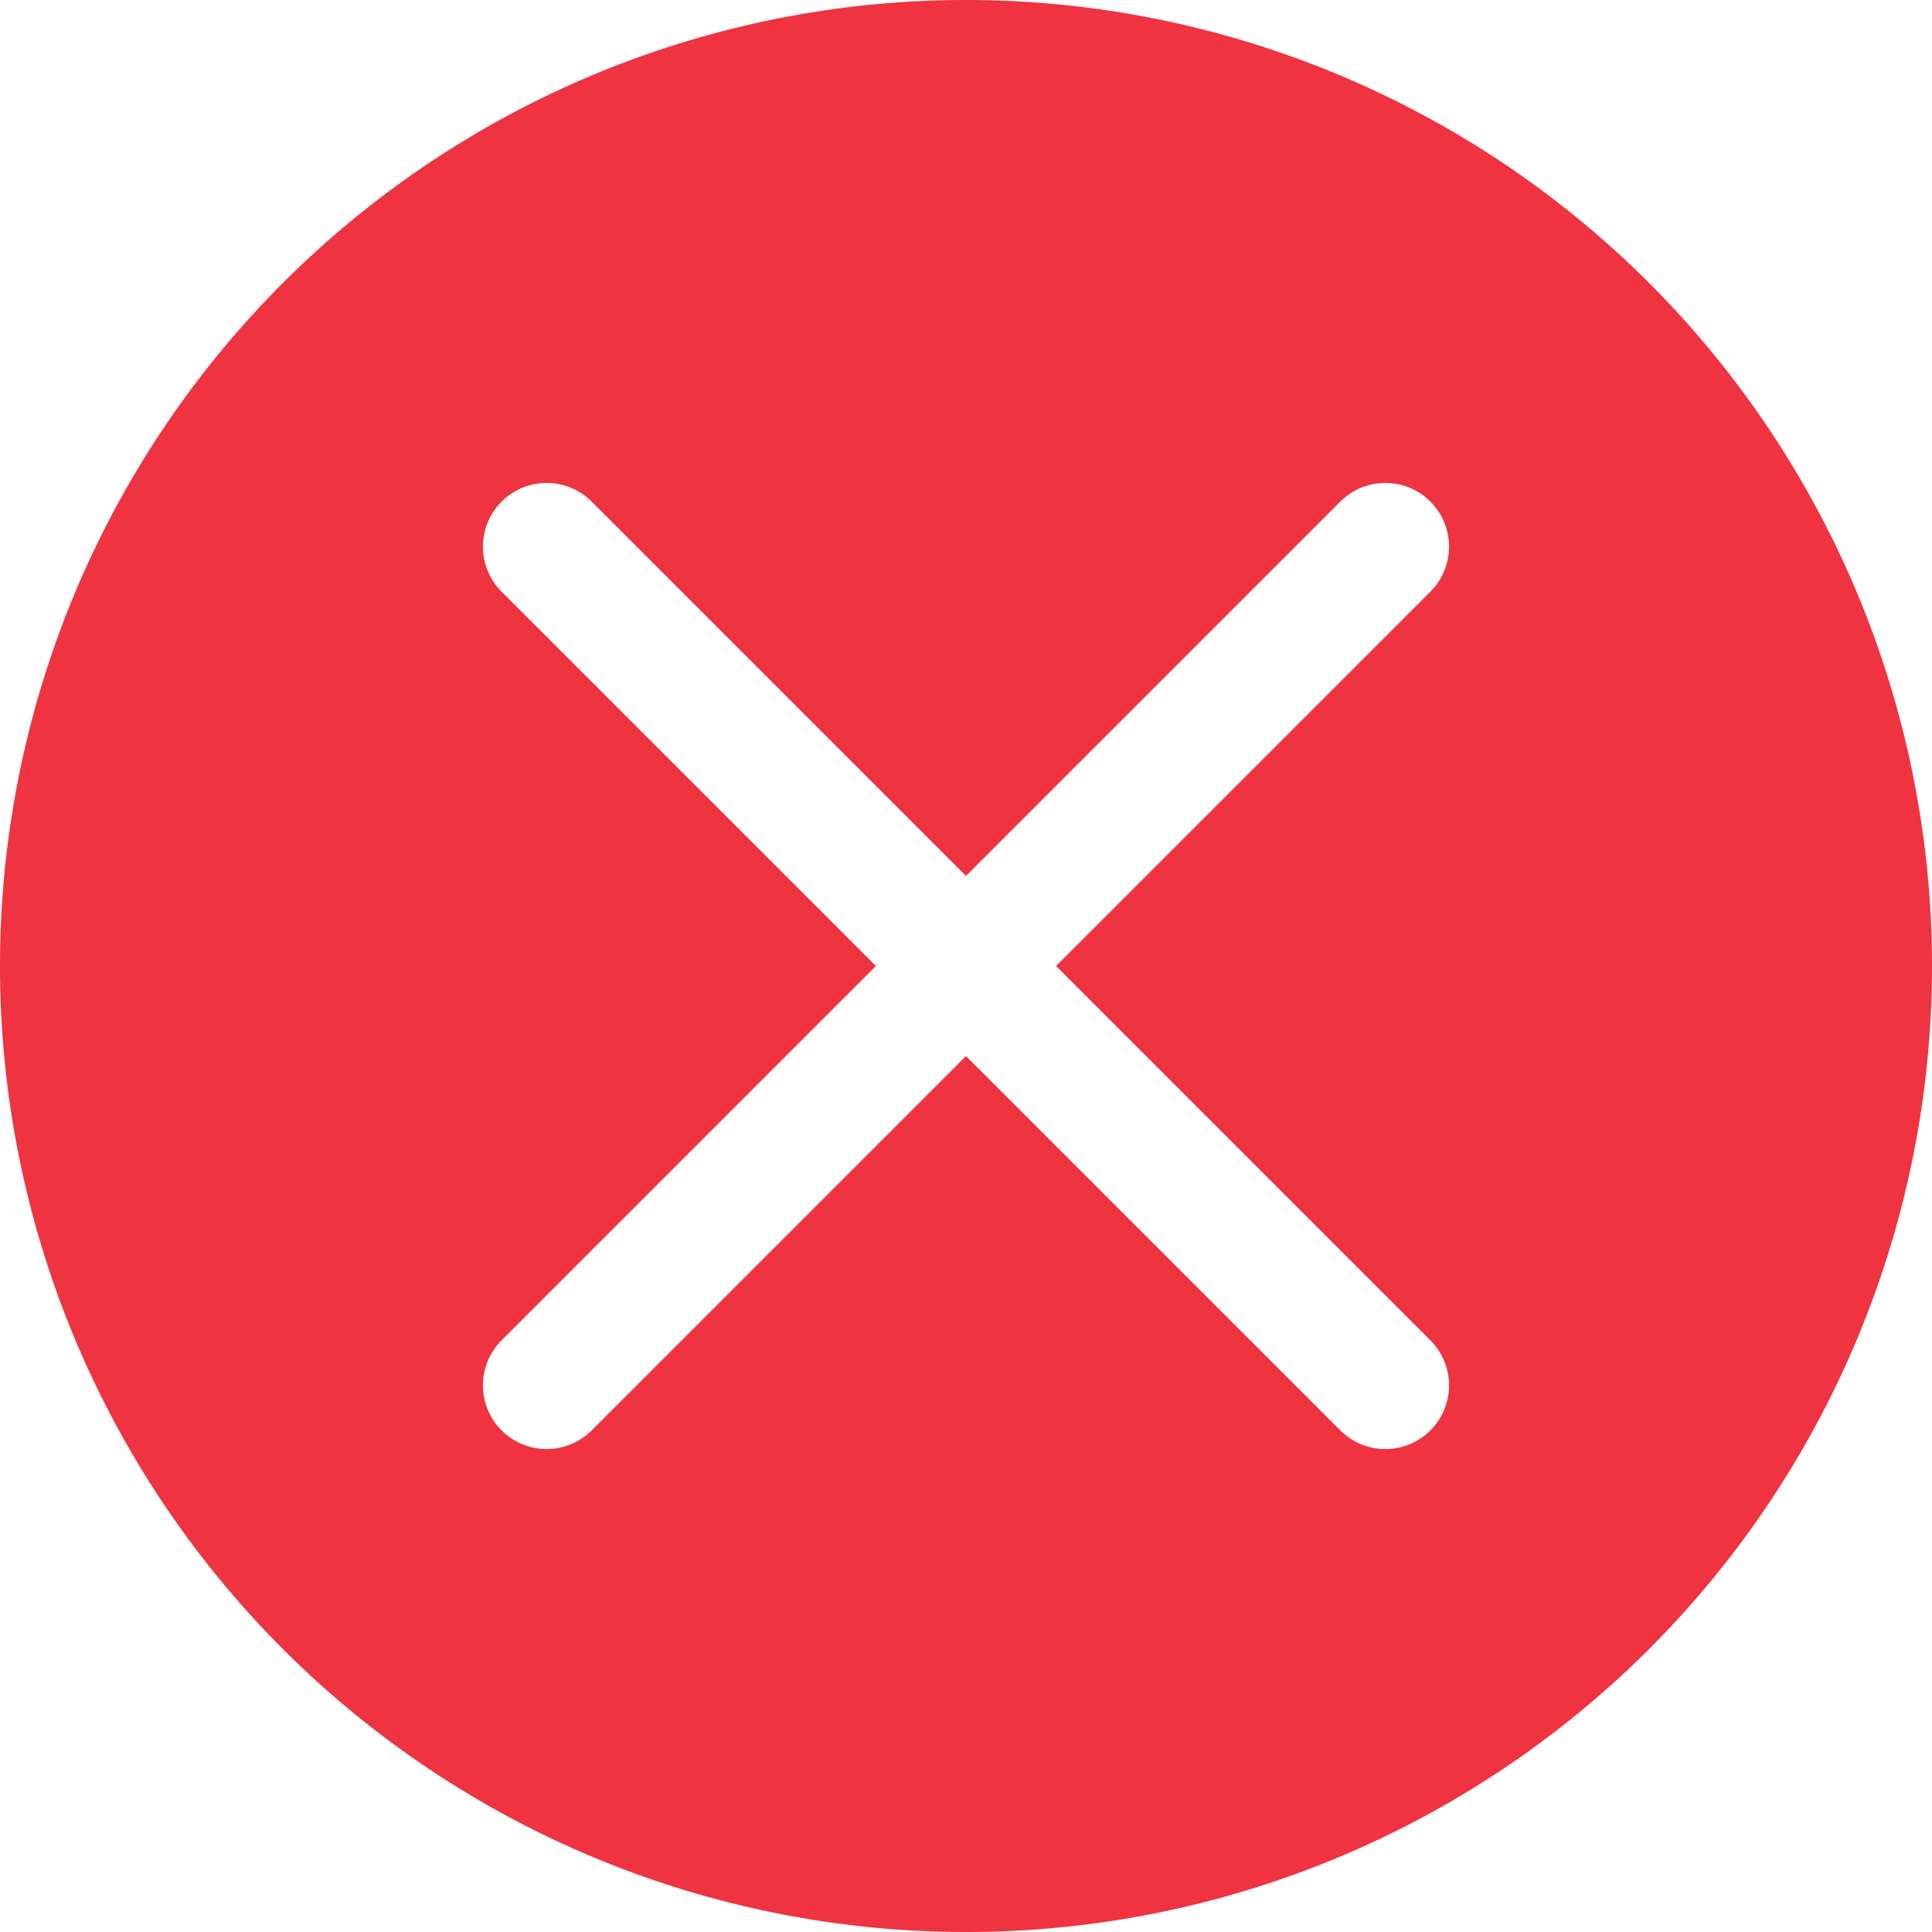 <svg id="quitter" xmlns="http://www.w3.org/2000/svg" width="64" height="64" viewBox="0 0 64 64">
  <path id="quitter-2" data-name="quitter" d="M34.984,32l12.4-12.4A2.11,2.11,0,0,0,44.4,16.616L32,29.016l-12.4-12.4A2.11,2.11,0,0,0,16.616,19.6L29.016,32l-12.4,12.4A2.11,2.11,0,0,0,19.6,47.384L32,34.984l12.4,12.4A2.11,2.11,0,0,0,47.384,44.4ZM32,64A32,32,0,1,1,64,32,32,32,0,0,1,32,64" fill="#ef3340"/>
</svg>
